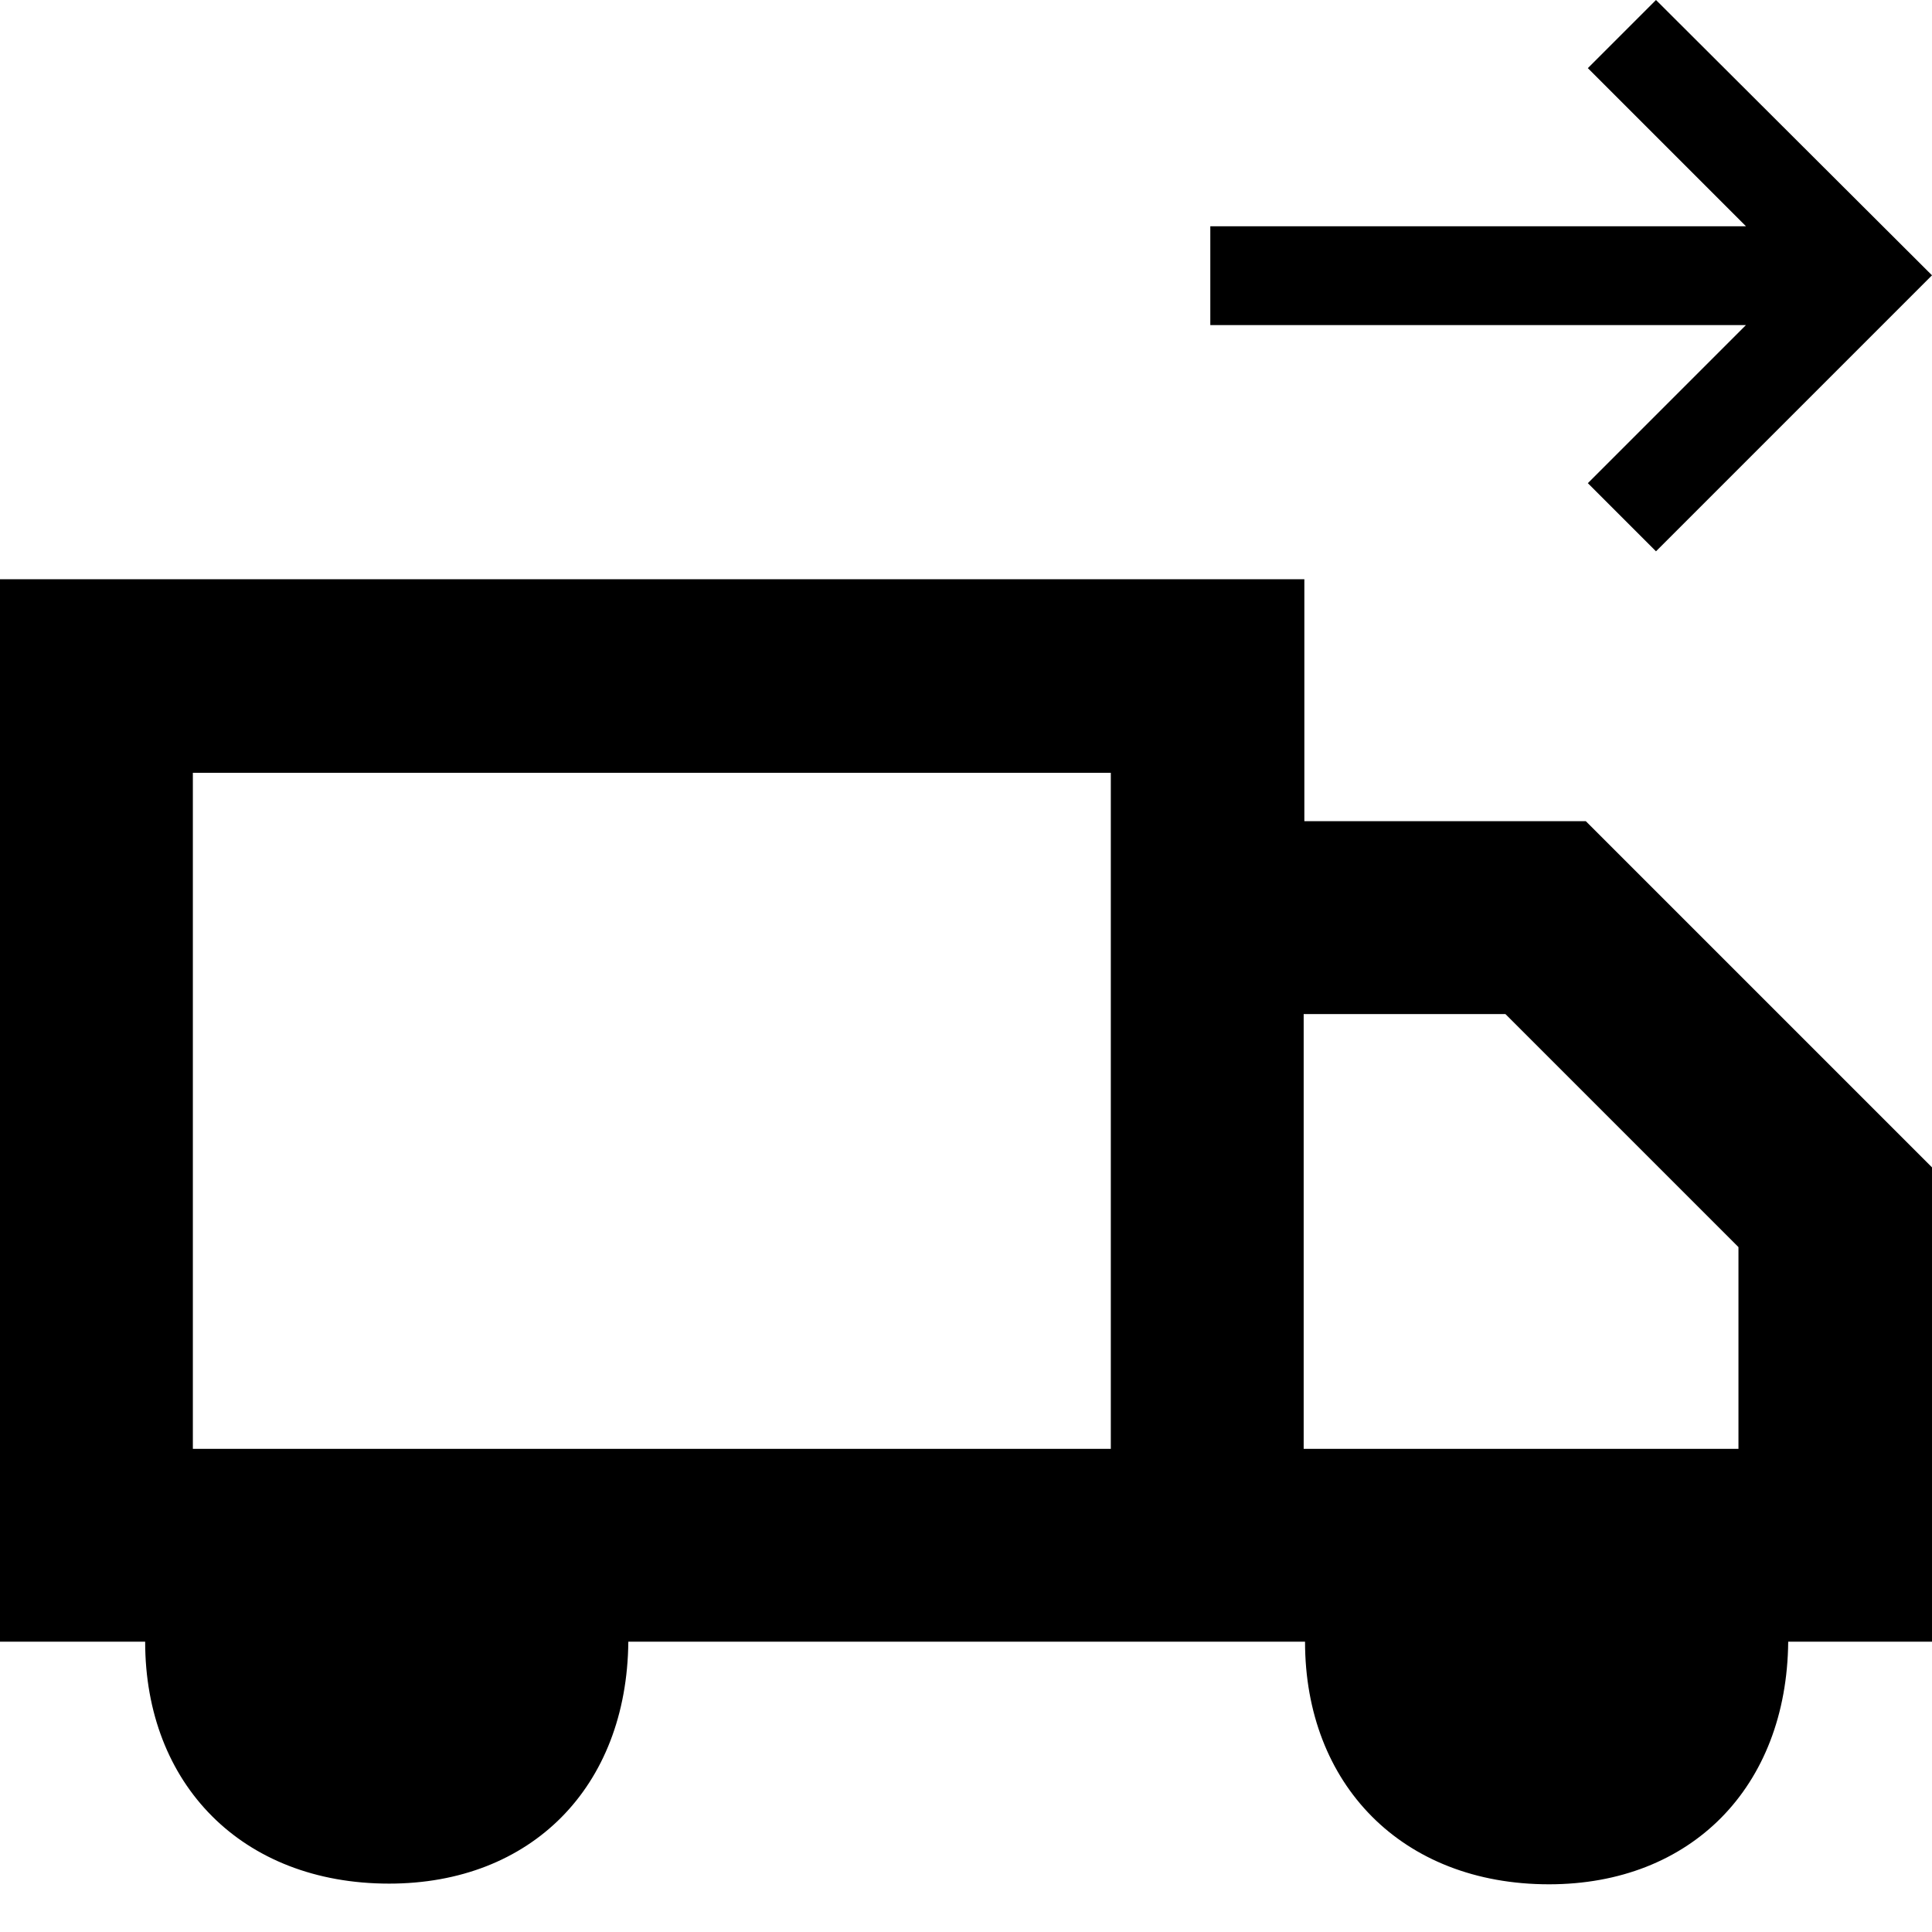 <?xml version="1.0" encoding="utf-8"?>
<!-- Generator: Adobe Illustrator 24.1.2, SVG Export Plug-In . SVG Version: 6.00 Build 0)  -->
<svg version="1.0" id="Delivery" xmlns="http://www.w3.org/2000/svg" xmlns:xlink="http://www.w3.org/1999/xlink" x="0px" y="0px"
	 viewBox="0 0 283.5 283.5" style="enable-background:new 0 0 283.5 283.5;" xml:space="preserve">
<path d="M243,0l-10,10l23.2,23.2h-78.6v14.5h78.6L233,70.9l10,10l40.5-40.5L243,0z M283.5,171.3l-50.8-50.8h-41.3V85H0v155.9h21.3
	c0,20.9,14.2,35.5,35.8,35.5c20.8,0,34.9-14.1,35.1-35.5h99.3c0,20.9,14.2,35.6,35.8,35.6c20.8,0,34.9-14.2,35.1-35.6h21.1V171.3z
	 M163,212.6H28.3v-99.2H163V212.6z M191.3,148.8h29.6l34.2,34.2v29.6h-63.8V148.8z"/>
</svg>
